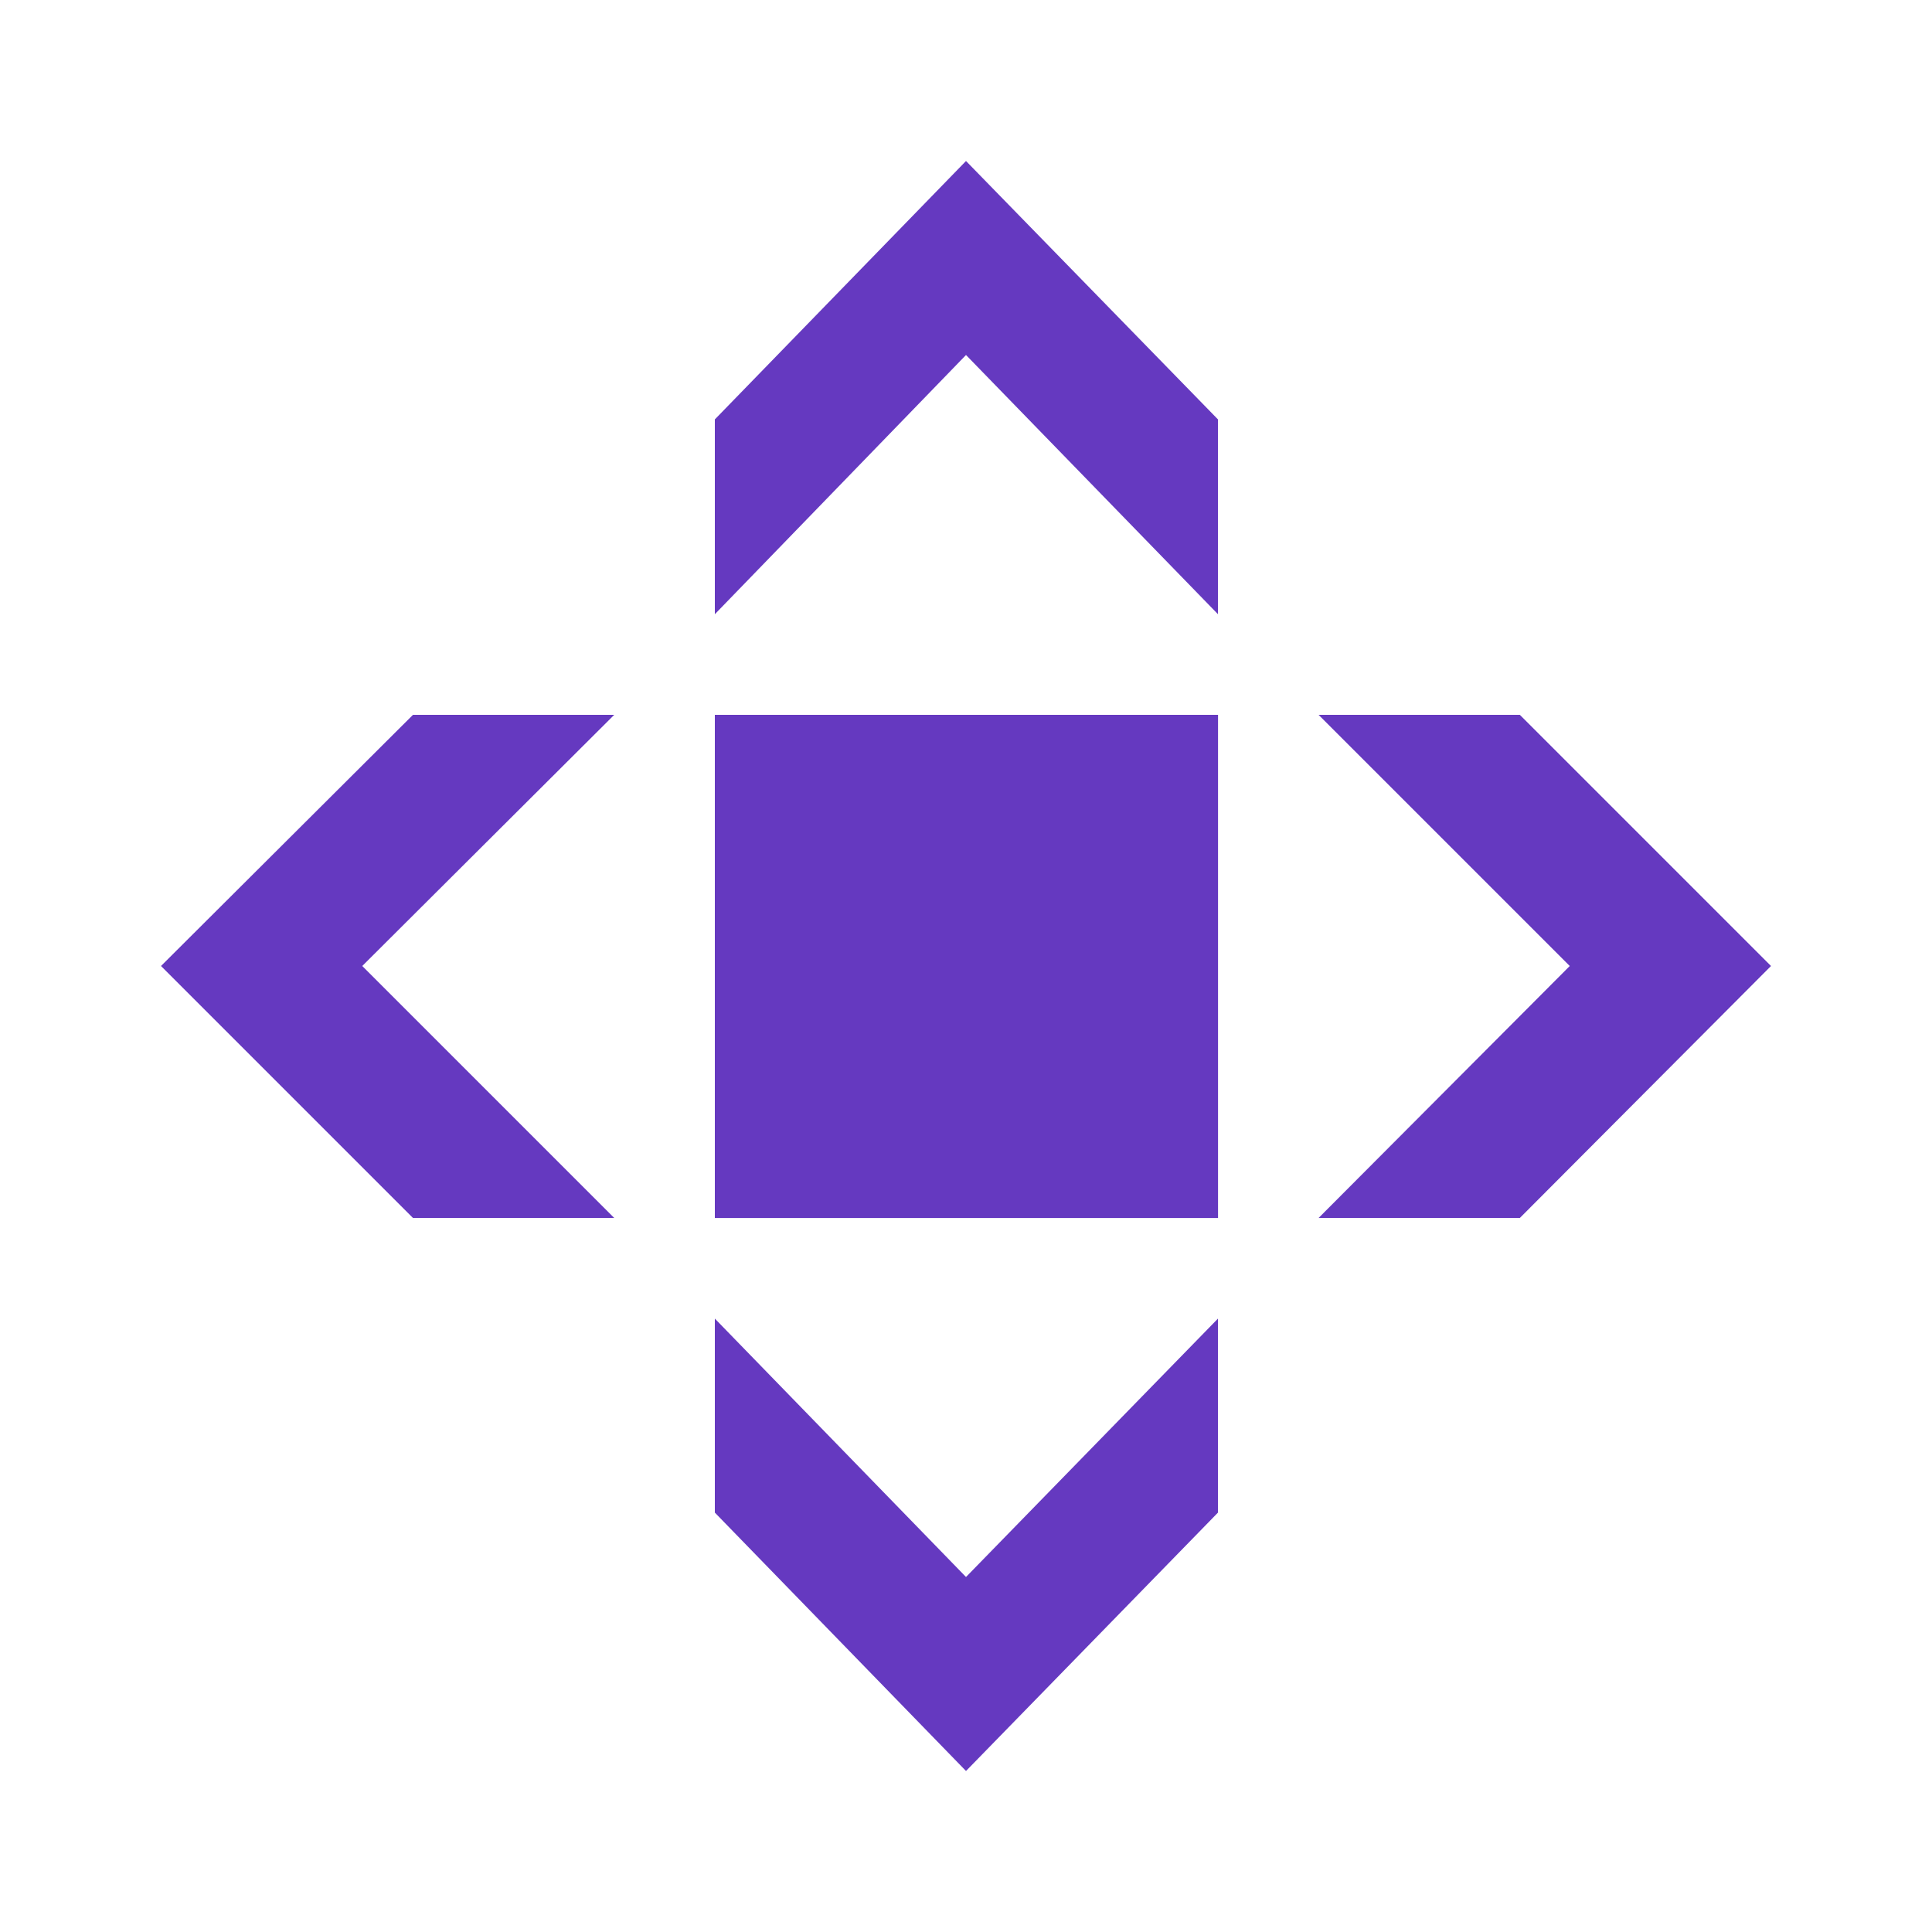 <!DOCTYPE svg PUBLIC "-//W3C//DTD SVG 1.1//EN" "http://www.w3.org/Graphics/SVG/1.1/DTD/svg11.dtd">
<!-- Uploaded to: SVG Repo, www.svgrepo.com, Transformed by: SVG Repo Mixer Tools -->
<svg width="64px" height="64px" viewBox="0 0 24 24" xmlns="http://www.w3.org/2000/svg" fill="#000000">
<g id="SVGRepo_bgCarrier" stroke-width="0"/>
<g id="SVGRepo_tracerCarrier" stroke-linecap="round" stroke-linejoin="round"/>
<g id="SVGRepo_iconCarrier"> <defs> <style>.cls-1{fill:none;}.cls-2{fill:#6539C0;}.cls-2,.cls-3,.cls-4{fill-rule:evenodd;}.cls-3{fill:#6539C0;}.cls-4{fill:#6539C0;}</style> </defs> <title>Icon_24px_CDN_Color</title> <g data-name="Product Icons"> <rect class="cls-1" x="2" y="2" width="20" height="20"/> <g> <polygon id="Fill-1" class="cls-2" points="12 2 12 4.41 15.13 7.63 15.13 5.21 12 2"/> <polygon id="Fill-1-Copy-2" class="cls-2" points="19.5 12 16.38 15.13 18.88 15.13 22 12 19.5 12"/> <polygon id="Fill-1-Copy-3" class="cls-2" points="4.5 12 7.63 15.13 5.13 15.13 2 12 4.5 12"/> <polygon id="Fill-1-Copy" class="cls-2" points="12 22 12 19.59 15.13 16.38 15.13 18.79 12 22"/> <polygon id="Fill-2" class="cls-3" points="12 2 8.88 5.21 8.88 7.63 12 4.41 12 2"/> <polygon id="Fill-2-Copy-2" class="cls-3" points="18.88 8.88 16.38 8.88 19.5 12 22 12 18.88 8.88"/> <polygon id="Fill-2-Copy-3" class="cls-3" points="5.13 8.88 7.63 8.88 4.5 12 2 12 5.13 8.88"/> <polygon id="Fill-2-Copy" class="cls-3" points="12 22 8.88 18.79 8.88 16.38 12 19.59 12 22"/> <polygon id="Fill-9" class="cls-3" points="15.13 15.13 8.88 15.13 8.88 8.88 15.13 8.88 15.13 15.13"/> <polygon id="Fill-10" class="cls-2" points="15.13 8.88 15.13 15.13 8.88 15.13 15.13 8.88"/> <polygon class="cls-4" points="15.13 8.88 15.13 15.13 12 12 15.13 8.88"/> </g> </g> </g>
</svg>